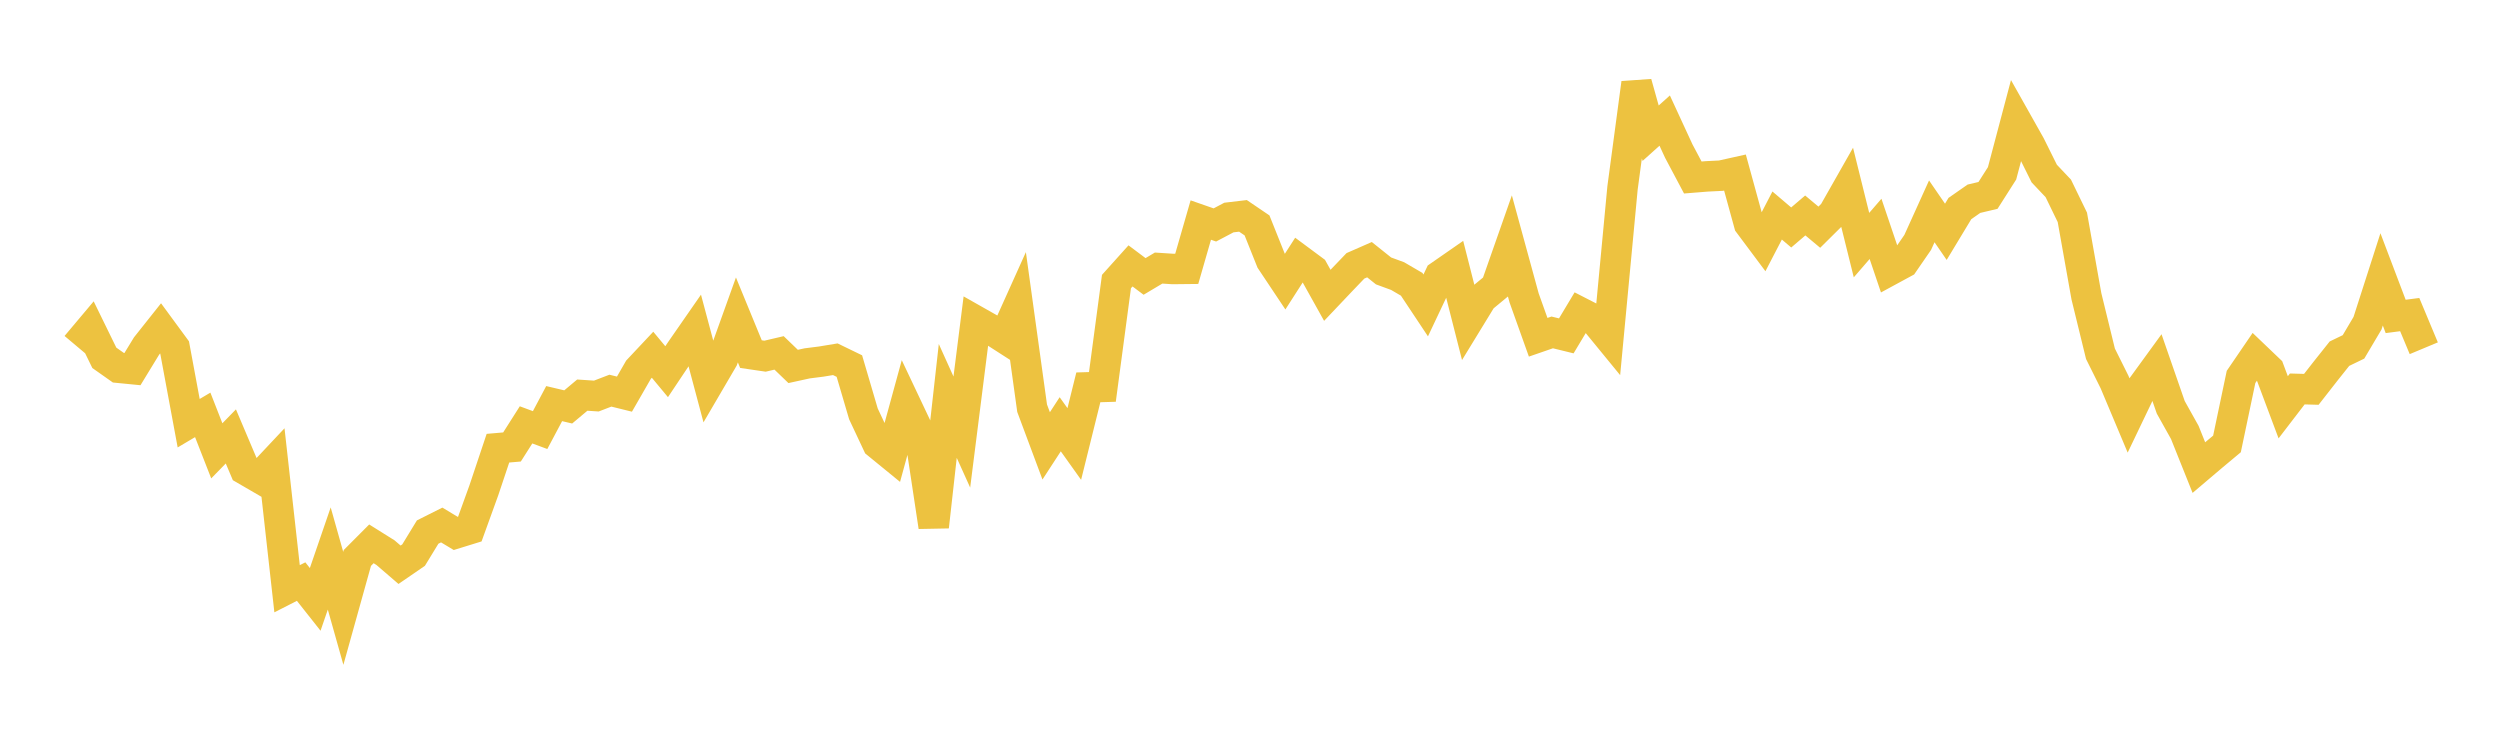 <svg width="164" height="48" xmlns="http://www.w3.org/2000/svg" xmlns:xlink="http://www.w3.org/1999/xlink"><path fill="none" stroke="rgb(237,194,64)" stroke-width="2" d="M5,22.683L5.922,21.587L6.844,23.473L7.766,24.123L8.689,24.214L9.611,22.703L10.533,21.542L11.455,22.797L12.377,27.762L13.299,27.216L14.222,29.575L15.144,28.629L16.066,30.804L16.988,31.339L17.91,30.358L18.832,38.622L19.754,38.152L20.677,39.32L21.599,36.637L22.521,39.908L23.443,36.601L24.365,35.676L25.287,36.253L26.21,37.047L27.132,36.414L28.054,34.903L28.976,34.44L29.898,34.994L30.82,34.709L31.743,32.157L32.665,29.401L33.587,29.322L34.509,27.871L35.431,28.213L36.353,26.477L37.275,26.694L38.198,25.92L39.12,25.981L40.042,25.627L40.964,25.855L41.886,24.252L42.808,23.271L43.731,24.383L44.653,23.002L45.575,21.674L46.497,25.13L47.419,23.554L48.341,20.986L49.263,23.23L50.186,23.366L51.108,23.15L52.03,24.038L52.952,23.836L53.874,23.719L54.796,23.566L55.719,24.014L56.641,27.15L57.563,29.112L58.485,29.865L59.407,26.497L60.329,28.446L61.251,34.553L62.174,26.301L63.096,28.343L64.018,21.049L64.94,21.571L65.862,22.164L66.784,20.117L67.707,26.778L68.629,29.249L69.551,27.832L70.473,29.126L71.395,25.41L72.317,25.382L73.24,18.469L74.162,17.443L75.084,18.134L76.006,17.585L76.928,17.645L77.85,17.635L78.772,14.435L79.695,14.757L80.617,14.27L81.539,14.161L82.461,14.787L83.383,17.092L84.305,18.474L85.228,17.035L86.15,17.719L87.072,19.373L87.994,18.401L88.916,17.439L89.838,17.035L90.76,17.772L91.683,18.111L92.605,18.649L93.527,20.036L94.449,18.085L95.371,17.445L96.293,21.072L97.216,19.562L98.138,18.799L99.06,16.173L99.982,19.544L100.904,22.125L101.826,21.806L102.749,22.033L103.671,20.495L104.593,20.968L105.515,22.094L106.437,12.332L107.359,5.449L108.281,8.739L109.204,7.911L110.126,9.908L111.048,11.644L111.97,11.57L112.892,11.524L113.814,11.319L114.737,14.681L115.659,15.916L116.581,14.138L117.503,14.922L118.425,14.134L119.347,14.904L120.269,13.99L121.192,12.364L122.114,16.08L123.036,15.014L123.958,17.74L124.88,17.24L125.802,15.902L126.725,13.865L127.647,15.207L128.569,13.68L129.491,13.037L130.413,12.819L131.335,11.371L132.257,7.889L133.18,9.529L134.102,11.385L135.024,12.359L135.946,14.257L136.868,19.434L137.79,23.207L138.713,25.061L139.635,27.253L140.557,25.329L141.479,24.061L142.401,26.718L143.323,28.368L144.246,30.673L145.168,29.891L146.09,29.122L147.012,24.727L147.934,23.377L148.856,24.258L149.778,26.718L150.701,25.515L151.623,25.541L152.545,24.361L153.467,23.202L154.389,22.756L155.311,21.199L156.234,18.326L157.156,20.757L158.078,20.637L159,22.845"></path></svg>
